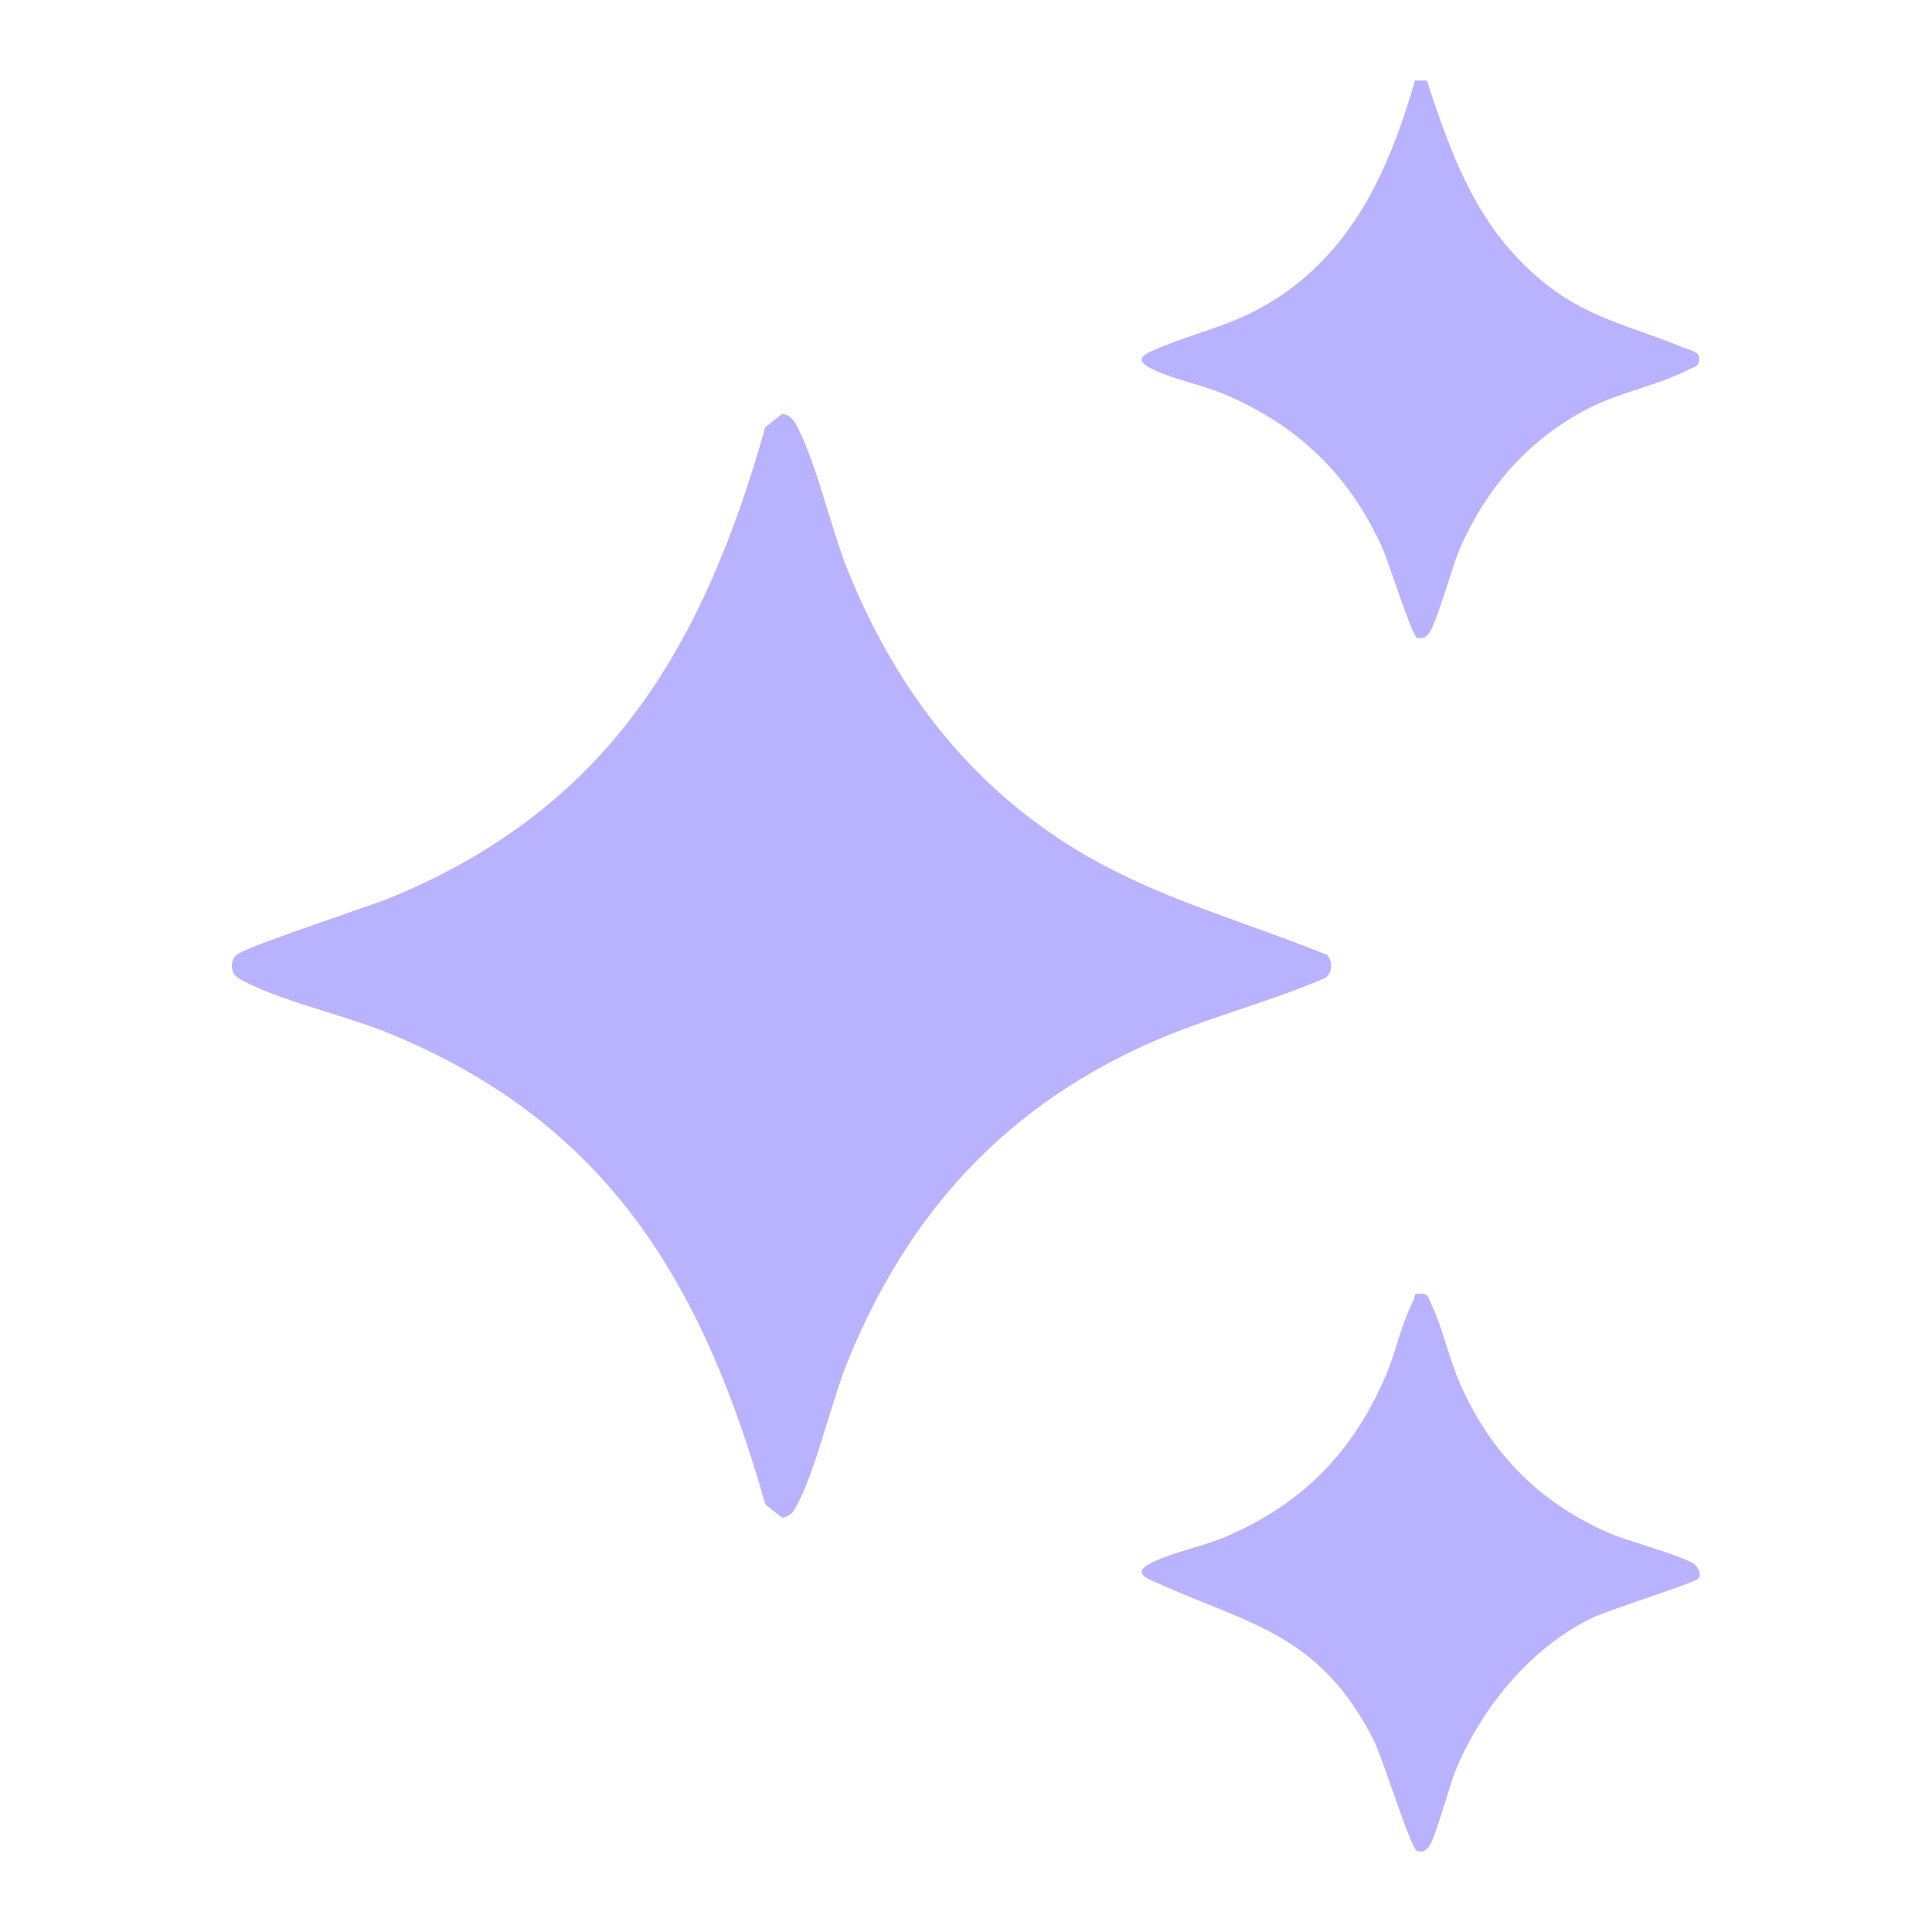 <svg width="24" height="24" viewBox="0 0 24 24" fill="none" xmlns="http://www.w3.org/2000/svg">
<path d="M17.725 1C18.045 1.971 18.356 2.838 19.171 3.503C19.572 3.831 19.974 3.974 20.405 4.127C20.568 4.185 20.735 4.245 20.908 4.316C20.921 4.322 20.938 4.327 20.956 4.333C21.027 4.356 21.12 4.385 21.106 4.461C21.113 4.534 21.07 4.551 21.024 4.569C21.011 4.575 20.998 4.58 20.985 4.586C20.799 4.685 20.588 4.755 20.371 4.826C20.14 4.902 19.902 4.981 19.684 5.098C18.974 5.479 18.468 6.063 18.143 6.795C18.103 6.885 18.046 7.06 17.987 7.244C17.899 7.514 17.805 7.802 17.749 7.872C17.706 7.925 17.669 7.936 17.603 7.923C17.565 7.915 17.422 7.505 17.31 7.184C17.252 7.018 17.202 6.875 17.18 6.825C16.773 5.912 16.142 5.298 15.226 4.904C15.099 4.849 14.951 4.804 14.802 4.759C14.629 4.707 14.456 4.655 14.318 4.587C14.156 4.509 14.127 4.444 14.297 4.366C14.486 4.279 14.683 4.212 14.88 4.145C15.126 4.061 15.372 3.977 15.603 3.856C16.741 3.256 17.235 2.185 17.578 1L17.725 1Z" fill="#B9B2FF"/>
<path d="M16.488 11.863C16.555 11.947 16.555 12.078 16.465 12.148C16.123 12.296 15.767 12.416 15.411 12.536C15.069 12.651 14.726 12.767 14.396 12.907C12.536 13.7 11.298 15.031 10.537 16.895C10.451 17.104 10.369 17.372 10.284 17.646C10.158 18.054 10.028 18.476 9.878 18.738C9.841 18.804 9.791 18.843 9.716 18.854L9.507 18.688C8.733 15.954 7.557 13.962 4.855 12.845C4.621 12.748 4.347 12.662 4.071 12.575C3.691 12.456 3.306 12.335 3.017 12.183C2.944 12.145 2.89 12.11 2.881 12.02C2.876 11.96 2.891 11.917 2.928 11.87C2.979 11.806 3.68 11.564 4.23 11.373C4.516 11.274 4.761 11.189 4.855 11.15C7.558 10.034 8.734 8.041 9.507 5.307L9.716 5.141C9.792 5.152 9.841 5.191 9.879 5.256C10.029 5.519 10.159 5.941 10.285 6.349C10.369 6.623 10.452 6.891 10.537 7.1C11.108 8.498 11.964 9.655 13.242 10.476C13.961 10.938 14.73 11.215 15.51 11.496C15.835 11.613 16.161 11.731 16.488 11.863Z" fill="#B9B2FF"/>
<path d="M20.404 19.869C20.74 19.754 21.081 19.637 21.103 19.604C21.131 19.56 21.105 19.479 21.054 19.437C20.972 19.37 20.681 19.277 20.413 19.191C20.238 19.135 20.072 19.082 19.979 19.041C19.122 18.663 18.523 18.056 18.142 17.2C18.075 17.049 18.022 16.882 17.969 16.717C17.911 16.533 17.853 16.35 17.776 16.192C17.771 16.18 17.766 16.169 17.762 16.158C17.742 16.109 17.724 16.064 17.651 16.072C17.58 16.061 17.575 16.084 17.568 16.119C17.565 16.134 17.561 16.15 17.552 16.168C17.472 16.322 17.413 16.506 17.355 16.689C17.31 16.832 17.265 16.975 17.209 17.102C16.798 18.051 16.175 18.682 15.225 19.091C15.098 19.145 14.95 19.19 14.801 19.235C14.628 19.287 14.456 19.34 14.317 19.407C14.155 19.486 14.126 19.55 14.296 19.628C14.538 19.739 14.766 19.832 14.982 19.919C15.847 20.268 16.513 20.537 17.065 21.617C17.107 21.699 17.193 21.942 17.284 22.201C17.416 22.576 17.56 22.985 17.603 22.994C17.669 23.009 17.705 22.997 17.748 22.944C17.798 22.883 17.882 22.612 17.959 22.364C18.011 22.198 18.06 22.041 18.093 21.964C18.423 21.196 19.005 20.482 19.764 20.104C19.854 20.059 20.127 19.965 20.404 19.869Z" fill="#B9B2FF"/>
</svg>
